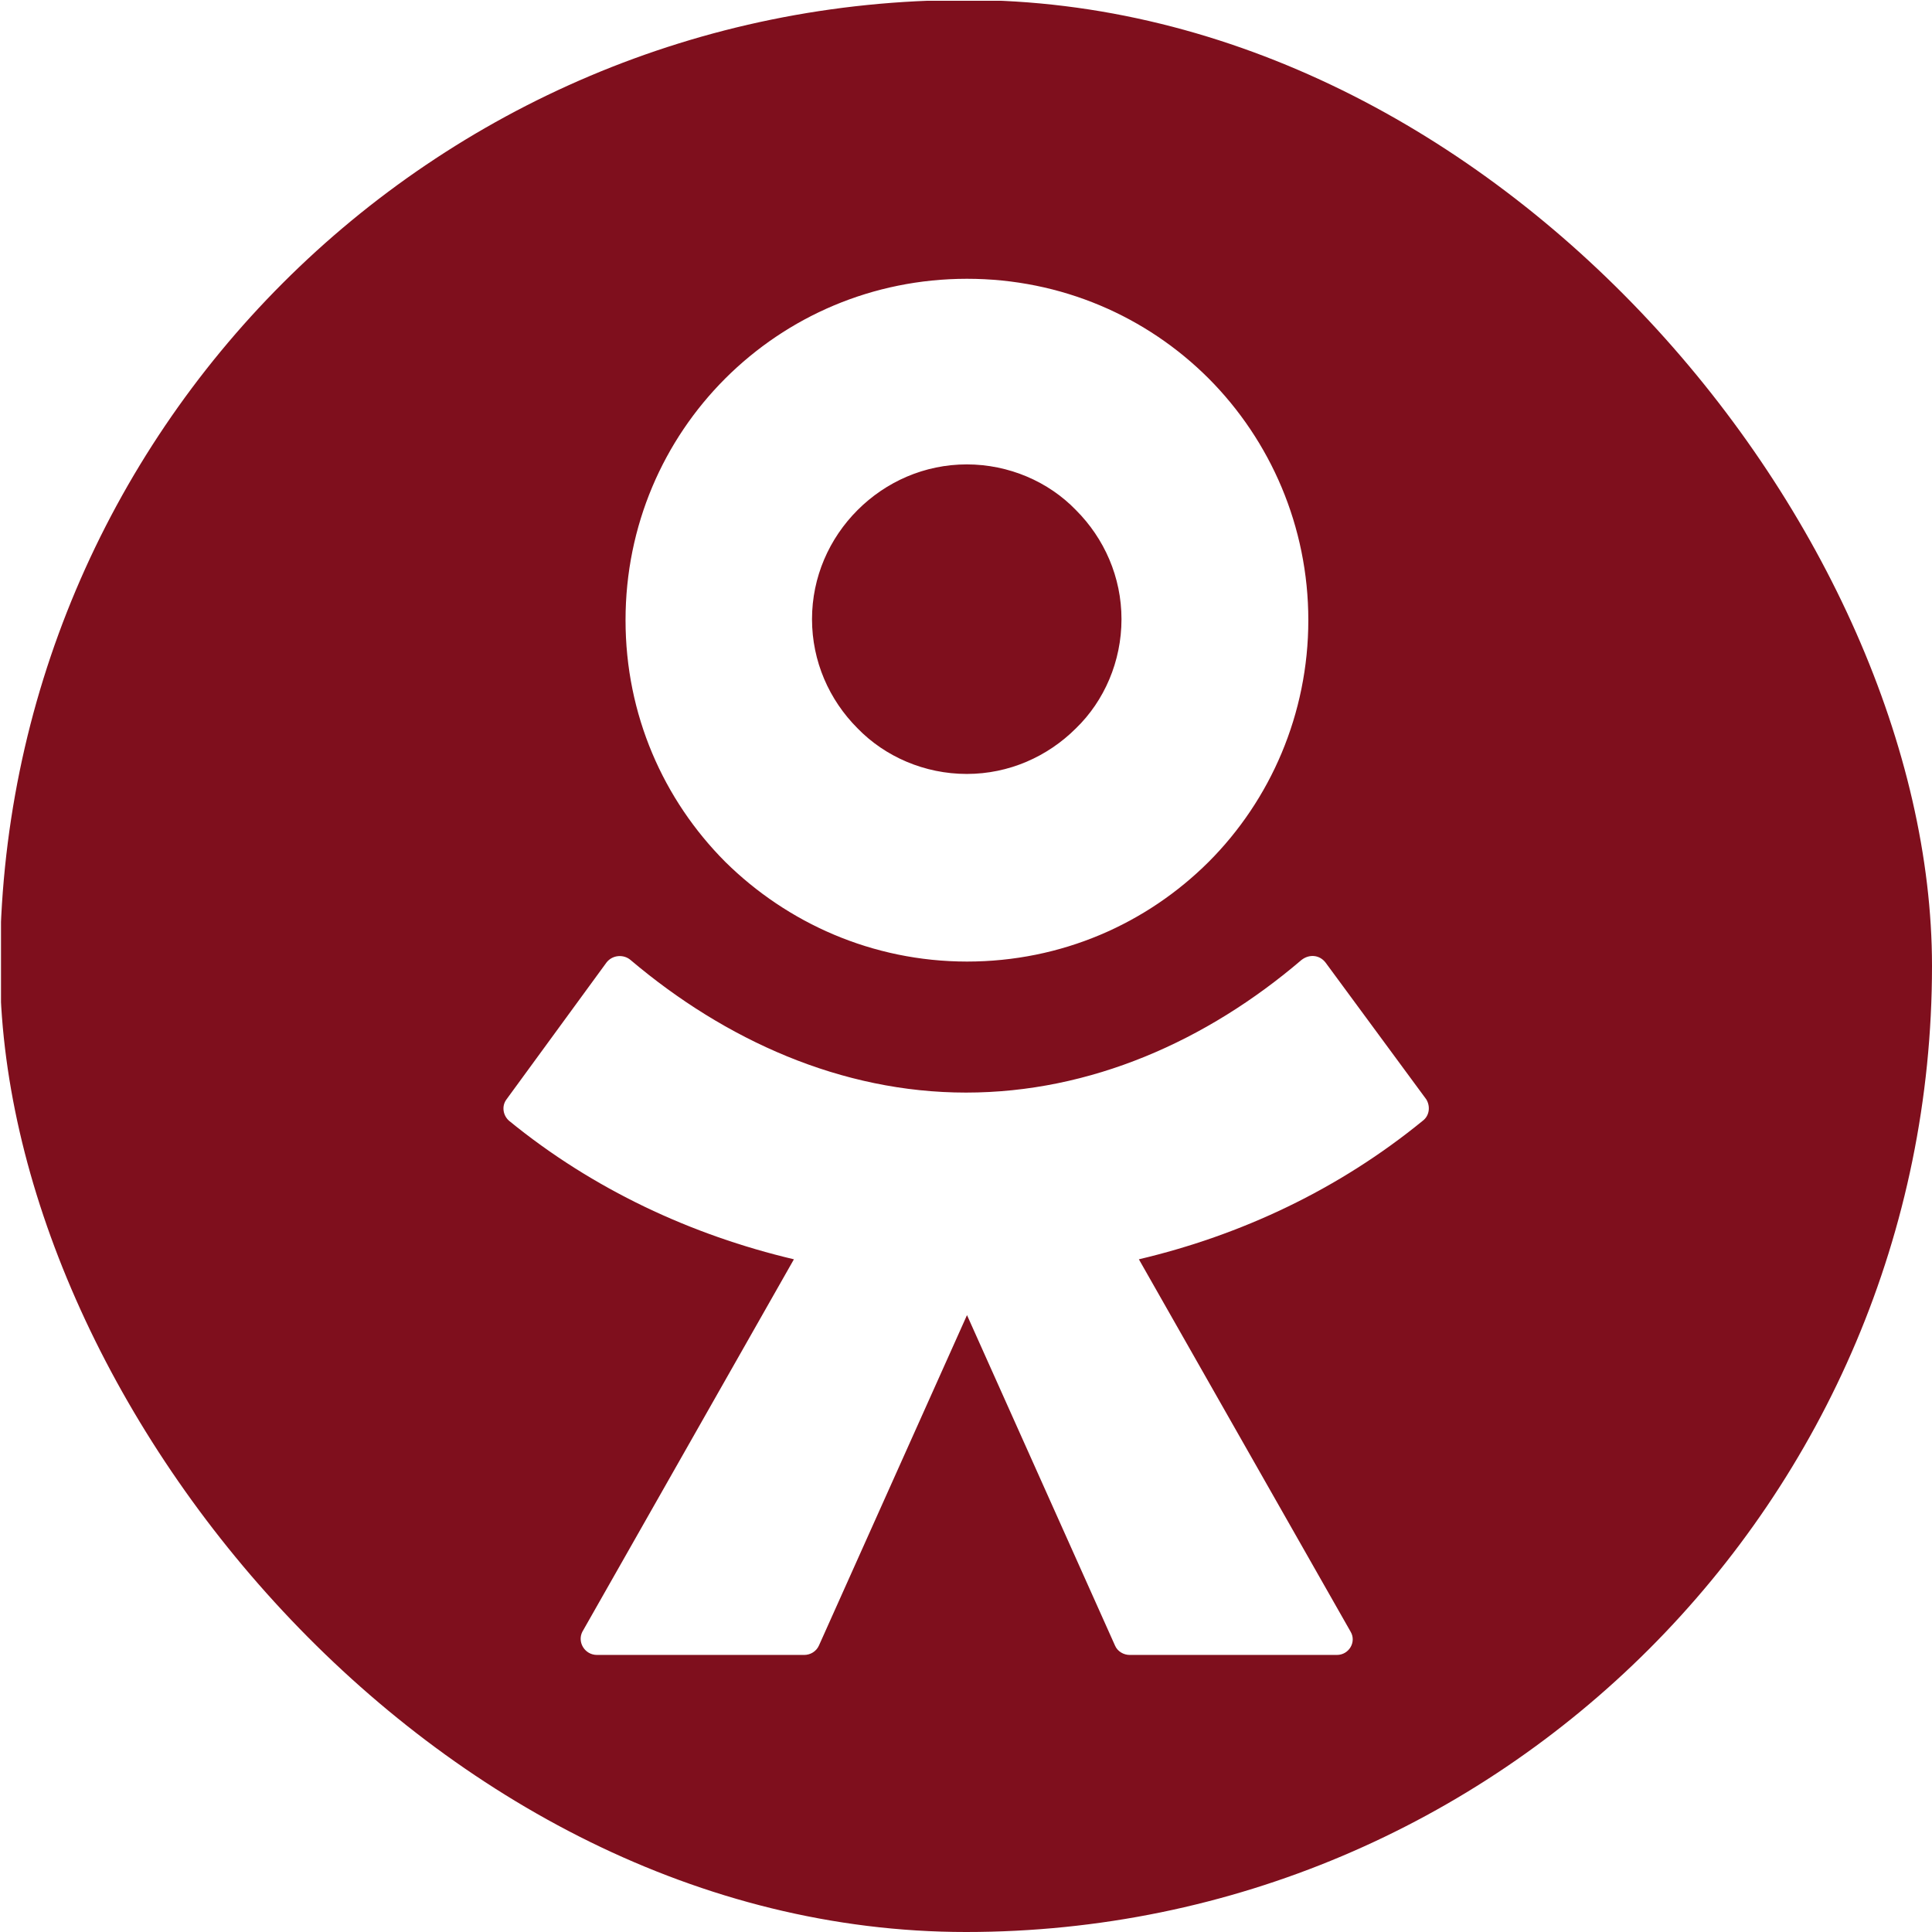 <?xml version="1.0" encoding="UTF-8"?> <svg xmlns="http://www.w3.org/2000/svg" width="27" height="27" viewBox="0 0 27 27" fill="none"><g clip-path="url(#clip0_79_68)"><path d="M14.054 0.011C20.161 0.011 23.212 0.01 25.113 1.911C27.014 3.812 27.014 6.863 27.014 12.971V14.054C27.014 20.16 27.014 23.212 25.113 25.112C23.212 27.013 20.161 27.014 14.054 27.014H12.971C6.863 27.014 3.813 27.013 1.912 25.112C0.014 23.212 0.014 20.158 0.014 14.051V12.971C0.014 6.863 0.013 3.812 1.914 1.911C3.812 0.01 6.866 0.011 12.971 0.011H14.054ZM18.524 13.451C18.441 13.344 18.298 13.33 18.188 13.416C16.864 14.547 15.242 15.269 13.5 15.269C11.756 15.269 10.133 14.534 8.812 13.416C8.715 13.333 8.559 13.344 8.476 13.451L7.079 15.363C7.006 15.46 7.031 15.59 7.114 15.663C8.291 16.624 9.664 17.261 11.095 17.599L8.138 22.805C8.065 22.95 8.173 23.128 8.343 23.128H11.24C11.324 23.128 11.408 23.08 11.445 22.996L13.514 18.379L15.582 22.996C15.617 23.08 15.704 23.128 15.787 23.128H18.684C18.851 23.128 18.959 22.948 18.876 22.805L15.916 17.599C17.347 17.261 18.706 16.624 19.883 15.663C19.98 15.59 19.991 15.458 19.932 15.363L18.524 13.451ZM13.513 3.896C12.19 3.897 11.002 4.425 10.136 5.289C9.272 6.153 8.742 7.344 8.742 8.667C8.742 9.99 9.272 11.178 10.136 12.045C11 12.898 12.19 13.437 13.513 13.438C14.836 13.438 16.024 12.909 16.891 12.045C17.755 11.181 18.284 9.976 18.284 8.667C18.284 7.357 17.755 6.156 16.891 5.289C16.027 4.425 14.836 3.896 13.513 3.896ZM13.511 6.49C14.099 6.49 14.653 6.731 15.036 7.128C15.433 7.525 15.673 8.065 15.673 8.653C15.673 9.242 15.433 9.795 15.036 10.179C14.639 10.575 14.099 10.816 13.511 10.816C12.922 10.816 12.369 10.575 11.985 10.179C11.588 9.782 11.348 9.242 11.348 8.653C11.348 8.065 11.588 7.525 11.985 7.128C12.382 6.731 12.922 6.49 13.511 6.49Z" fill="#7F0F1D"></path></g><defs><clipPath id="clip0_79_68"><rect width="27" height="27" rx="13.5" fill="white"></rect></clipPath></defs></svg> 